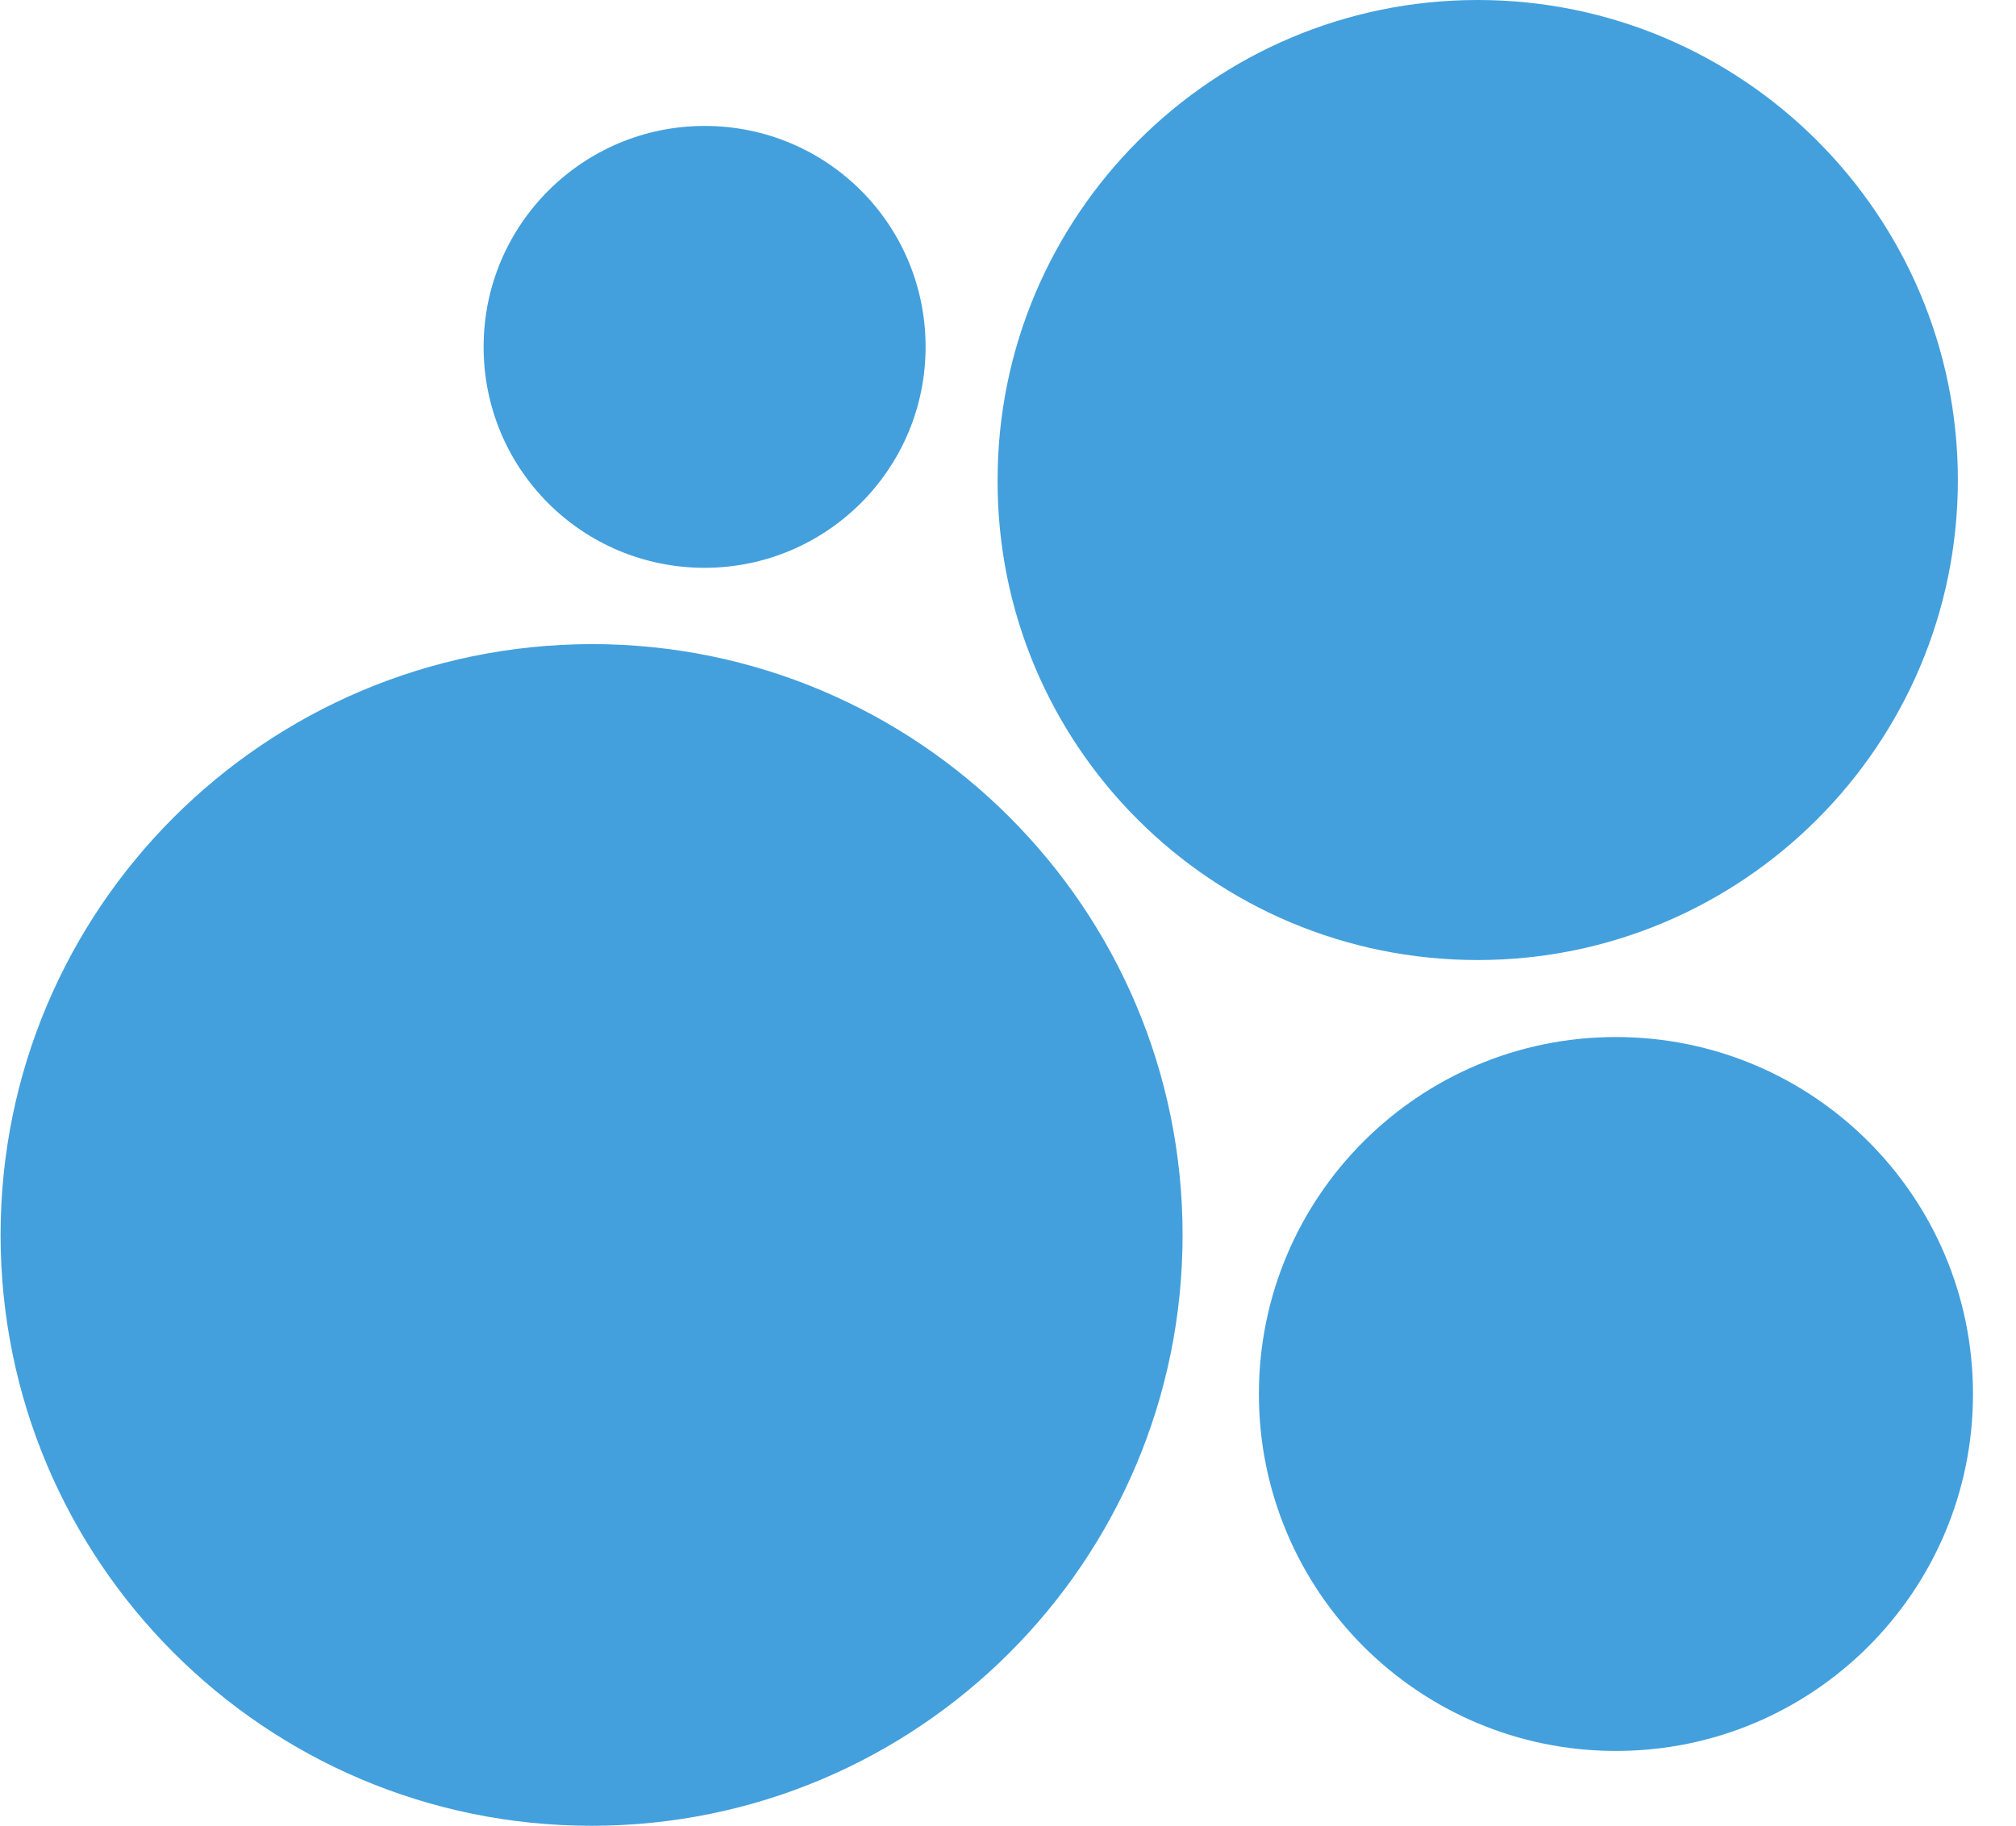 <?xml version="1.0" encoding="UTF-8"?> <svg xmlns="http://www.w3.org/2000/svg" viewBox="0 0 280.00 253.70" data-guides="{&quot;vertical&quot;:[],&quot;horizontal&quot;:[]}"><defs></defs><path fill="#43a0dd" stroke="none" fill-opacity="1" stroke-width="1" stroke-opacity="1" color="rgb(51, 51, 51)" class="st0" id="tSvg37ff1034a8" title="Path 7" d="M82.165 253.65C127.456 253.65 164.248 216.957 164.248 171.566C164.248 126.275 127.555 89.482 82.165 89.482C36.773 89.582 0.081 126.275 0.081 171.566C0.081 216.857 36.773 253.65 82.165 253.65Z"></path><path fill="#43a0dd" stroke="none" fill-opacity="1" stroke-width="1" stroke-opacity="1" color="rgb(51, 51, 51)" class="st1" id="tSvg96ac3cd4d9" title="Path 8" d="M224.437 243.252C251.831 243.252 274.027 221.056 274.027 193.662C274.027 166.267 251.831 144.072 224.437 144.072C197.042 144.072 174.846 166.267 174.846 193.662C174.846 221.056 197.042 243.252 224.437 243.252Z"></path><path fill="#43a0dd" stroke="none" fill-opacity="1" stroke-width="1" stroke-opacity="1" color="rgb(51, 51, 51)" class="st2" id="tSvg965b08b9e4" title="Path 9" d="M97.862 78.884C114.758 78.884 128.555 65.187 128.555 48.19C128.555 31.194 114.858 17.496 97.862 17.496C80.965 17.496 67.168 31.194 67.168 48.19C67.168 65.187 80.865 78.884 97.862 78.884Z"></path><path fill="#43a0dd" stroke="none" fill-opacity="1" stroke-width="1" stroke-opacity="1" color="rgb(51, 51, 51)" class="st3" id="tSvg1f9b72a470" title="Path 10" d="M205.24 133.374C242.033 133.374 271.927 103.48 271.927 66.687C271.927 29.894 242.033 0 205.24 0C168.447 0 138.554 29.894 138.554 66.687C138.453 103.58 168.347 133.374 205.24 133.374Z"></path></svg> 